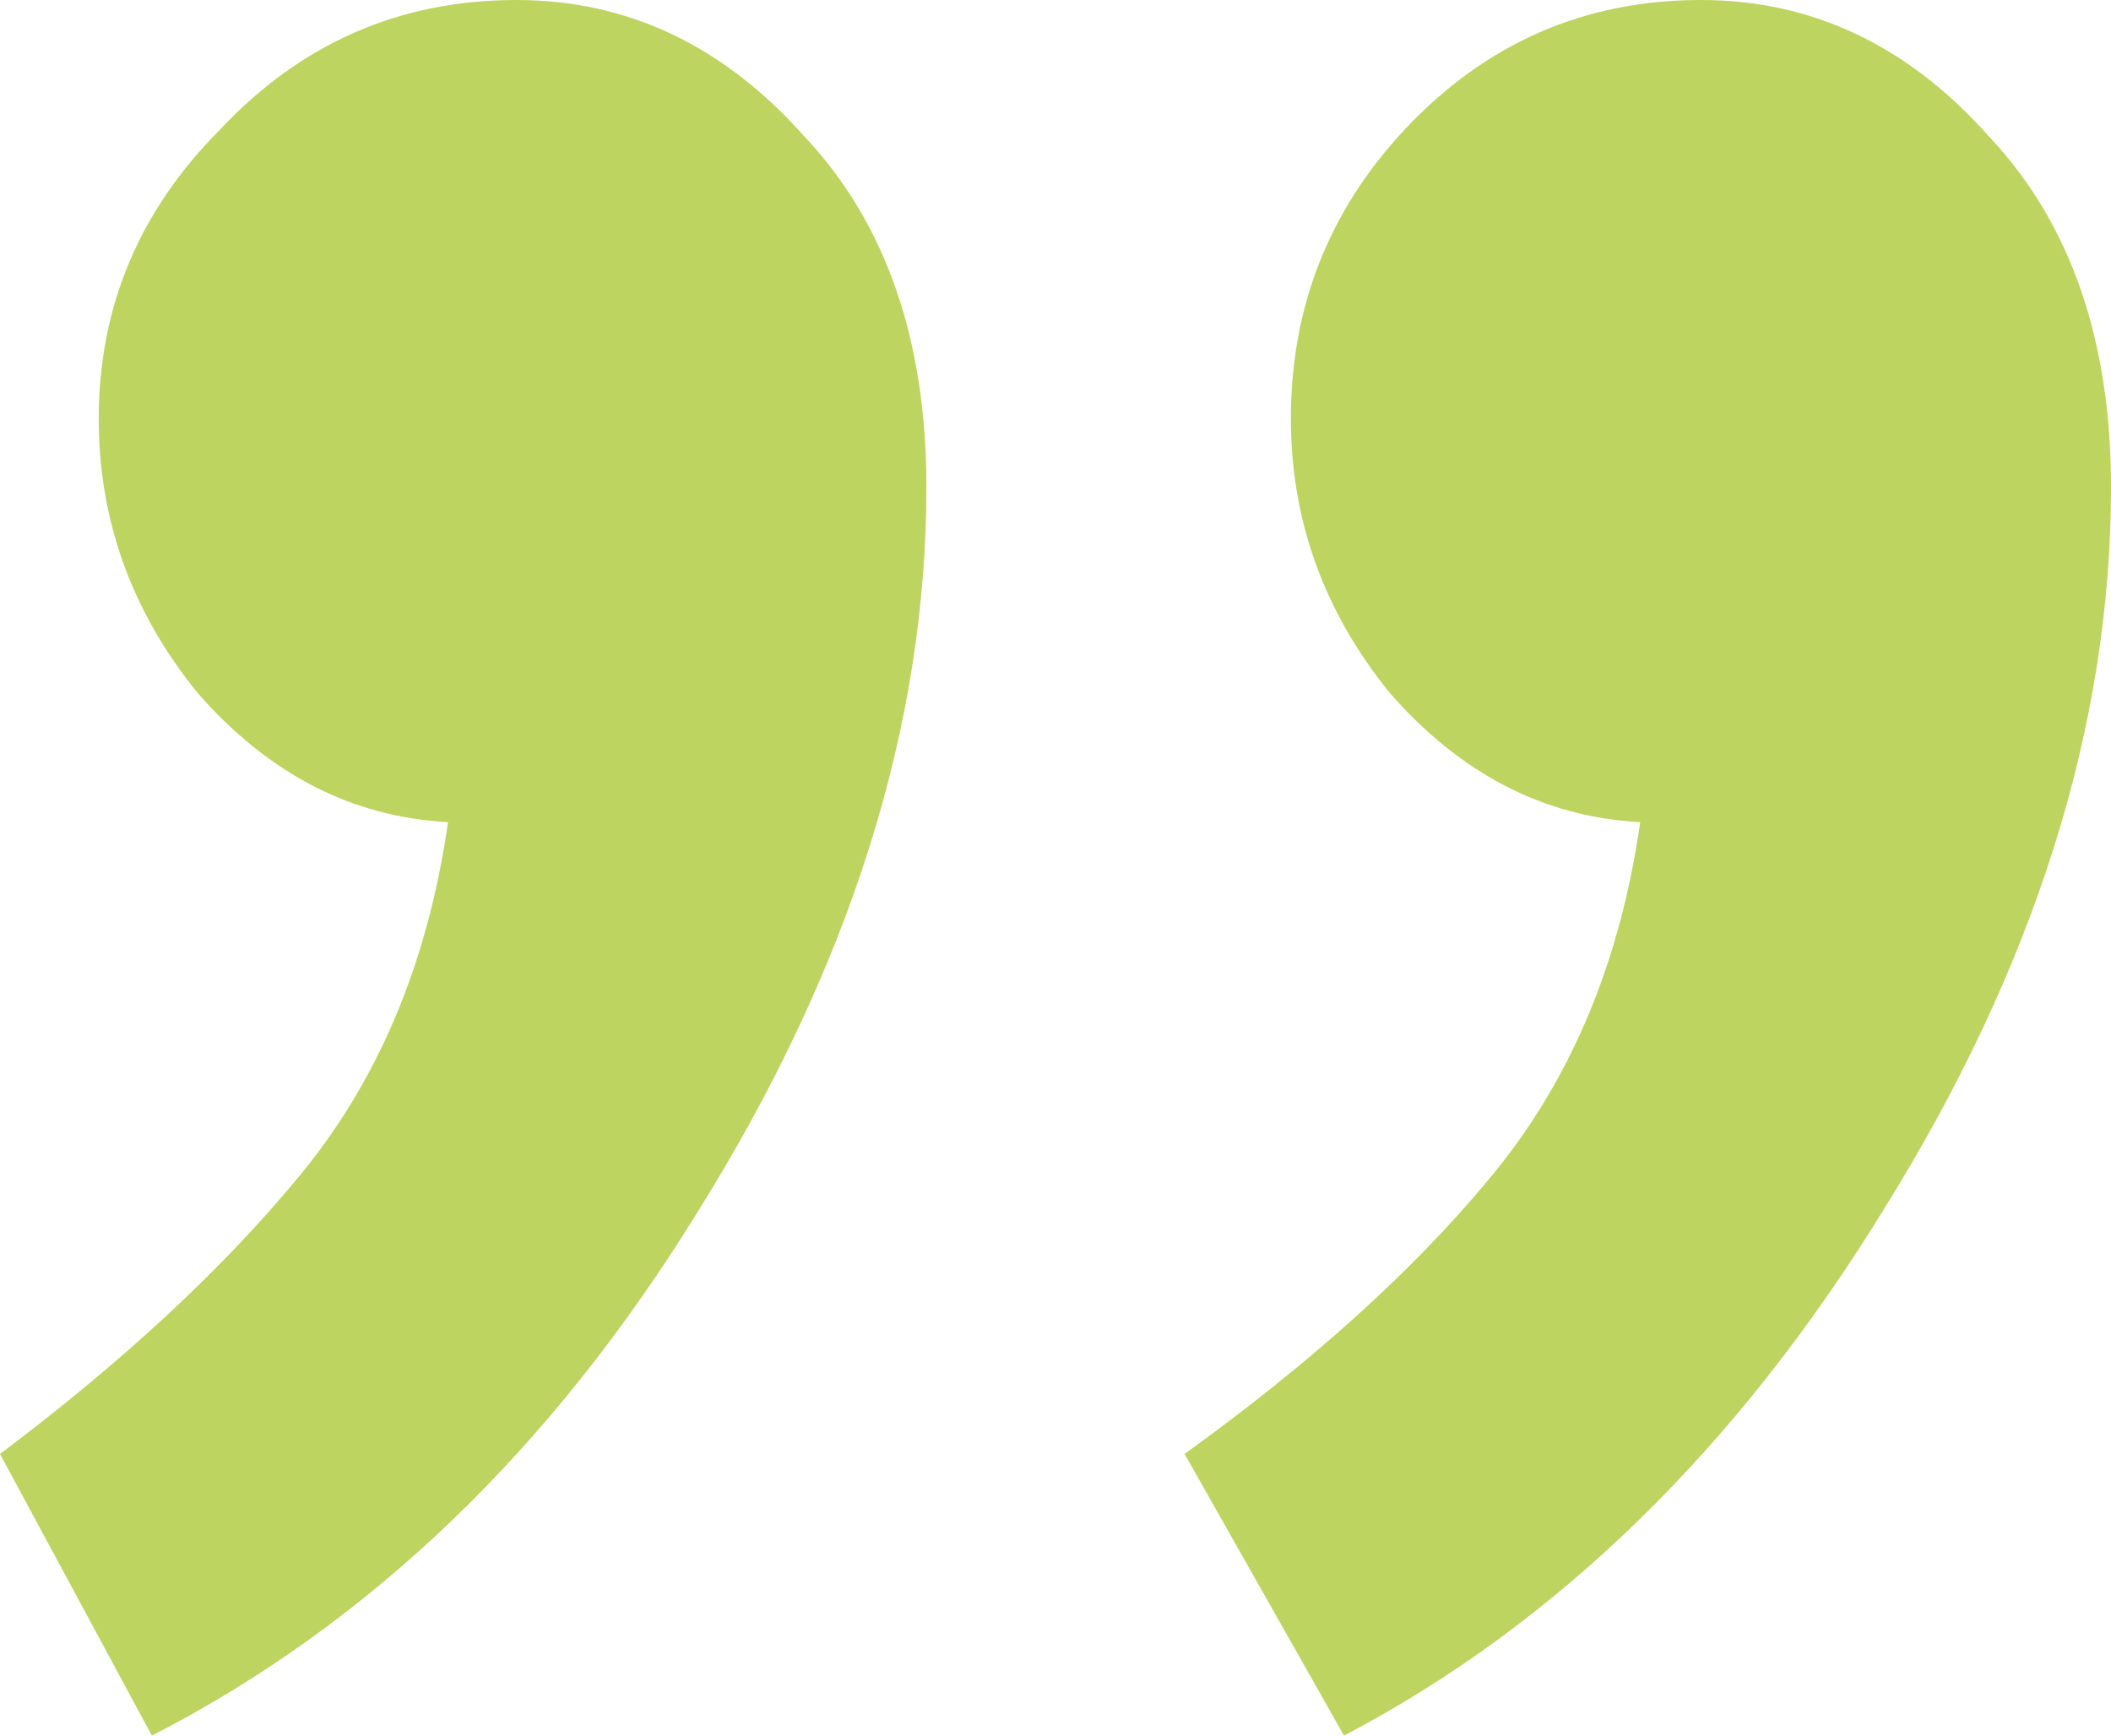 <?xml version="1.0" encoding="UTF-8"?> <svg xmlns="http://www.w3.org/2000/svg" width="90" height="74" viewBox="0 0 90 74" fill="none"> <path d="M72.518 0C77.266 0 81.367 1.947 84.82 5.842C88.273 9.52 90 14.497 90 20.772C90 30.942 86.763 41.219 80.288 51.605C74.029 61.775 66.367 69.24 57.302 74L50.504 61.991C55.899 58.096 60.216 54.202 63.453 50.307C66.906 46.196 69.065 41.111 69.928 35.053C65.827 34.836 62.266 32.997 59.245 29.535C56.439 26.073 55.036 22.178 55.036 17.851C55.036 13.091 56.655 8.98 59.892 5.518C63.345 1.839 67.554 0 72.518 0ZM22.014 0C26.763 0 30.863 1.947 34.316 5.842C37.77 9.52 39.496 14.497 39.496 20.772C39.496 30.942 36.259 41.219 29.784 51.605C23.525 61.775 15.755 69.24 6.475 74L0 61.991C5.18 58.096 9.388 54.202 12.626 50.307C16.079 46.196 18.237 41.111 19.101 35.053C15 34.836 11.439 32.997 8.417 29.535C5.612 26.073 4.209 22.178 4.209 17.851C4.209 13.091 5.935 8.98 9.388 5.518C12.842 1.839 17.05 0 22.014 0Z" fill="#BDD460"></path> </svg> 